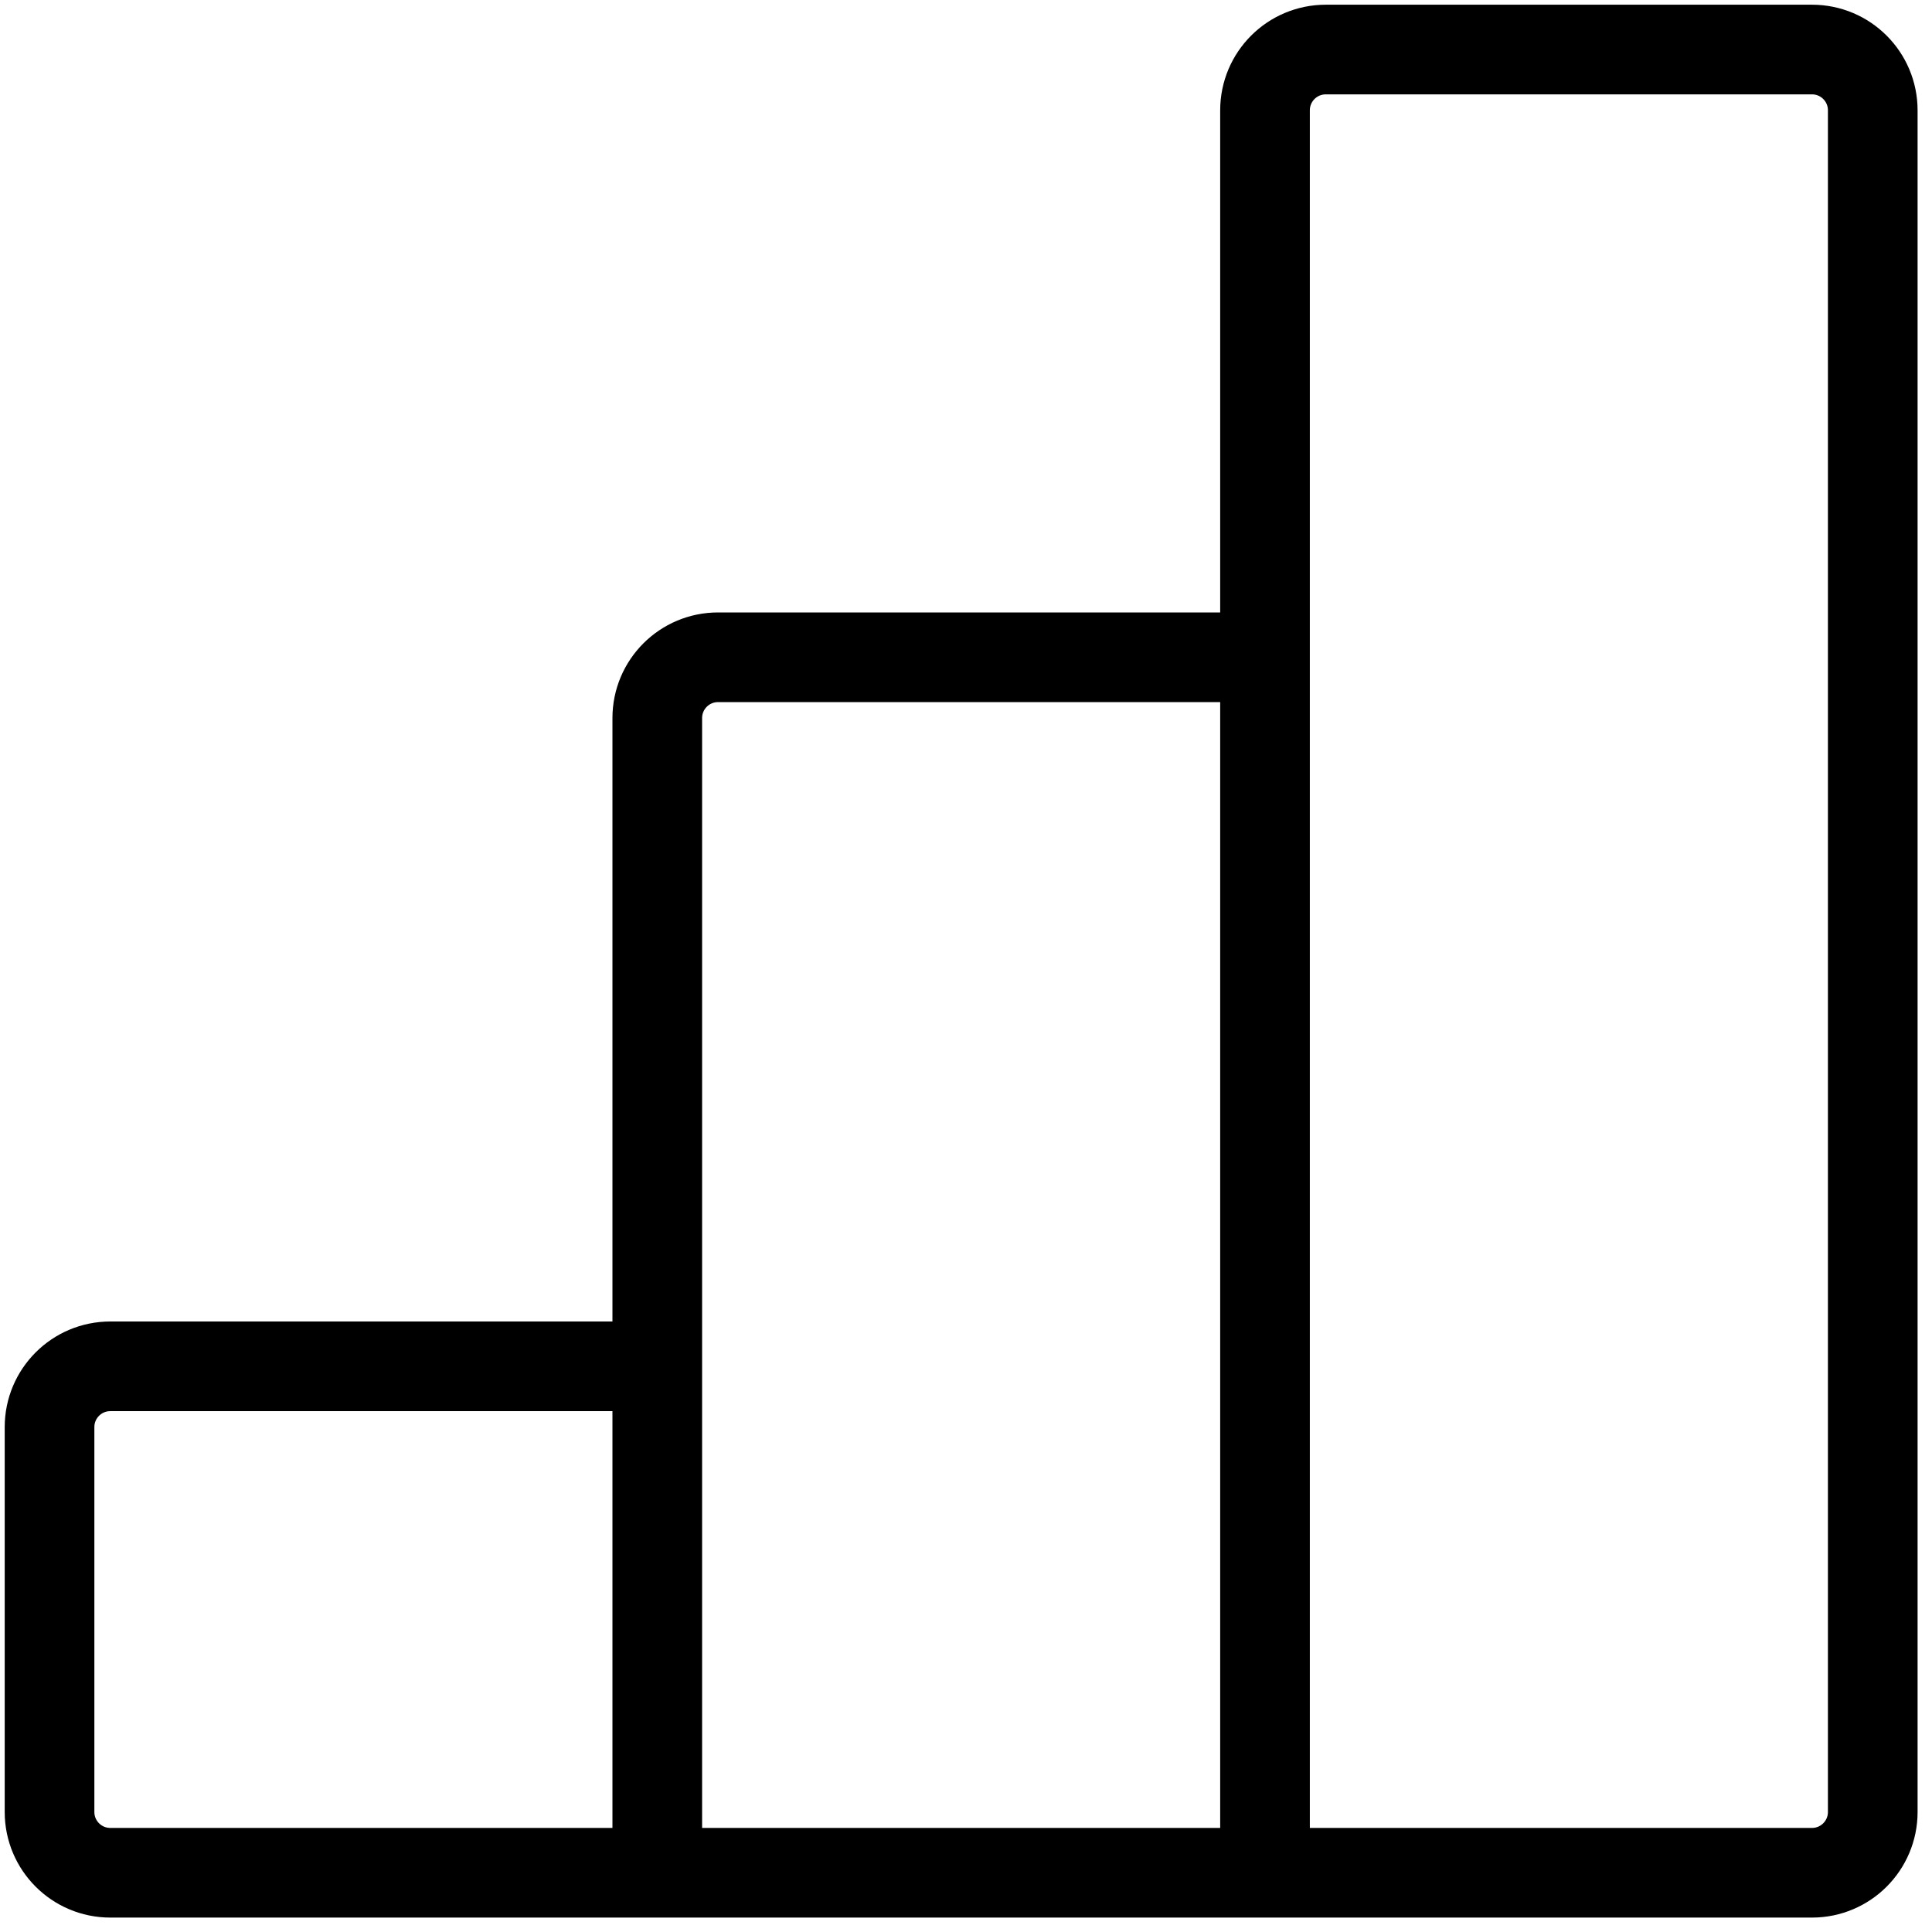 <?xml version="1.0" encoding="UTF-8"?> <svg xmlns="http://www.w3.org/2000/svg" width="39" height="39" viewBox="0 0 39 39" fill="none"><path d="M13.268 37.804H25.536M13.268 37.804V27.581M13.268 37.804H2.227C1.549 37.804 1 37.255 1 36.578V28.808C1 28.13 1.549 27.581 2.227 27.581H13.268M25.536 37.804V13.268M25.536 37.804H36.578C37.255 37.804 37.804 37.255 37.804 36.578V2.227C37.804 1.549 37.255 1 36.578 1H26.763C26.085 1 25.536 1.549 25.536 2.227V13.268M13.268 27.581V14.495C13.268 13.817 13.817 13.268 14.495 13.268H25.536" stroke="black" stroke-width="1.81"></path></svg> 